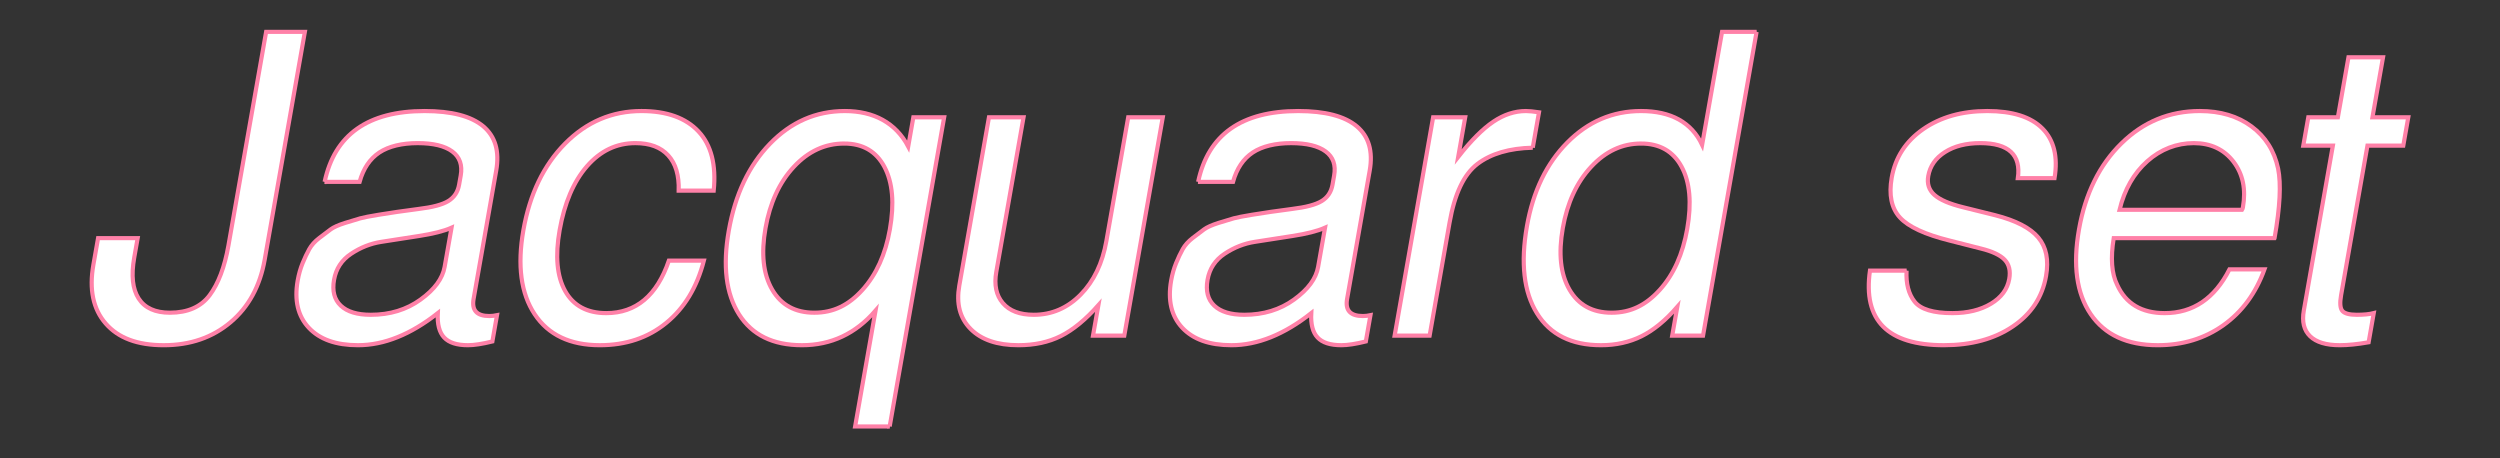 <?xml version="1.0" encoding="UTF-8"?><svg id="_レイヤー_2" xmlns="http://www.w3.org/2000/svg" viewBox="0 0 600 110"><rect x="0" y="0" width="600" height="110" fill="#333333" stroke="none"/><defs><style>.cls-1{fill:none;stroke-width:0px;}.cls-2{fill:#fff;stroke:#ff81a8;stroke-miterlimit:10;}</style></defs><g id="_レイヤー_4"><rect class="cls-1" width="600" height="110"/><path class="cls-2" d="M40.78,75.05c4.27,0,7.45-1.4,9.54-4.2s3.59-6.77,4.5-11.9L63.87,7.65h9.3l-9.65,54.7c-1.12,6.33-3.85,11.33-8.2,15-4.35,3.67-9.69,5.5-16.02,5.5s-10.91-1.73-13.93-5.2c-3.02-3.47-4.01-8.17-2.96-14.1l1.13-6.4h9.5l-.83,4.7c-.75,4.27-.4,7.53,1.07,9.8,1.47,2.27,3.97,3.4,7.5,3.4Z"/><path class="cls-2" d="M77.91,43.65c2.4-11.33,10.4-17,24-17,6.47,0,11.15,1.22,14.06,3.65,2.9,2.43,3.94,5.99,3.12,10.65l-5.43,30.8c-.48,2.73.78,4.1,3.78,4.1.6,0,1.21-.07,1.84-.2l-1.11,6.3c-2.44.6-4.39.9-5.86.9-2.67,0-4.58-.62-5.72-1.85-1.15-1.23-1.66-3.18-1.52-5.85-6.51,5.13-12.89,7.7-19.16,7.7-5.27,0-9.2-1.4-11.81-4.2s-3.49-6.57-2.66-11.3c.27-1.53.67-2.93,1.19-4.2.52-1.27,1.05-2.38,1.59-3.35.54-.96,1.34-1.87,2.43-2.7,1.08-.83,1.98-1.52,2.71-2.05.73-.53,1.88-1.05,3.47-1.55,1.59-.5,2.8-.87,3.64-1.1.84-.23,2.29-.51,4.35-.85,2.06-.33,3.57-.57,4.52-.7.96-.13,2.66-.37,5.12-.7,3.34-.4,5.71-1.03,7.13-1.9,1.42-.87,2.28-2.17,2.59-3.9l.39-2.2c.45-2.53-.23-4.47-2.03-5.8-1.8-1.33-4.56-2-8.3-2s-6.93.75-9.2,2.25c-2.26,1.5-3.85,3.85-4.74,7.05h-8.4ZM88.99,75.55c4.6,0,8.58-1.22,11.94-3.65,3.36-2.43,5.29-5.05,5.78-7.85l1.66-9.4c-1.81.8-4.44,1.47-7.9,2-3.46.53-6.46,1-9,1.4-2.54.4-4.94,1.35-7.2,2.85s-3.63,3.58-4.1,6.25c-.47,2.67.06,4.74,1.61,6.2,1.54,1.47,3.94,2.2,7.21,2.2Z"/><path class="cls-2" d="M171.29,45.75h-8.4c.11-3.67-.72-6.48-2.51-8.45-1.79-1.97-4.41-2.95-7.88-2.95-4.53,0-8.41,1.85-11.63,5.55-3.22,3.7-5.4,8.82-6.56,15.35-1.09,6.2-.65,11.07,1.33,14.6,1.98,3.53,5.27,5.3,9.87,5.3,7.13,0,12.14-4.2,15.02-12.6h8.4c-1.66,6.4-4.67,11.38-9.04,14.95-4.36,3.57-9.68,5.35-15.94,5.35-7.13,0-12.35-2.48-15.64-7.45-3.29-4.97-4.19-11.68-2.7-20.15,1.53-8.67,4.87-15.6,10.02-20.8,5.15-5.2,11.26-7.8,18.32-7.8,6.07,0,10.63,1.63,13.69,4.9,3.06,3.27,4.27,8,3.65,14.2Z"/><path class="cls-2" d="M213.53,102.35h-8.3l4.9-27.8c-4.78,5.54-10.66,8.3-17.66,8.3s-11.97-2.47-15.1-7.4c-3.13-4.93-3.95-11.63-2.46-20.1,1.53-8.67,4.82-15.62,9.88-20.85,5.06-5.23,11.05-7.85,17.98-7.85s12.2,2.83,15.2,8.5l1.23-7h7.4l-13.08,74.2ZM202.6,34.45c-4.6,0-8.63,1.87-12.09,5.6-3.46,3.73-5.72,8.63-6.79,14.7-1.08,6.13-.55,11.05,1.6,14.75,2.15,3.7,5.52,5.55,10.12,5.55s8.26-1.83,11.57-5.5c3.31-3.67,5.5-8.5,6.56-14.5,1.1-6.27.67-11.27-1.31-15-1.98-3.73-5.2-5.6-9.66-5.6Z"/><path class="cls-2" d="M269.82,80.55h-7.5l1.29-7.3c-3.08,3.47-6.08,5.93-9.01,7.4-2.93,1.47-6.32,2.2-10.19,2.2-5.07,0-8.89-1.3-11.46-3.9-2.58-2.6-3.48-6.07-2.72-10.4l7.12-40.4h8.3l-6.54,37.1c-.55,3.13-.03,5.63,1.58,7.5,1.6,1.87,4.07,2.8,7.41,2.8,4.33,0,8.09-1.62,11.26-4.85,3.17-3.23,5.23-7.52,6.17-12.85l5.24-29.7h8.3l-9.24,52.4Z"/><path class="cls-2" d="M287.55,43.65c2.4-11.33,10.4-17,24-17,6.47,0,11.15,1.22,14.06,3.65,2.9,2.43,3.94,5.99,3.12,10.65l-5.43,30.8c-.48,2.73.78,4.1,3.78,4.1.6,0,1.21-.07,1.83-.2l-1.11,6.3c-2.44.6-4.39.9-5.86.9-2.67,0-4.58-.62-5.72-1.85-1.15-1.23-1.66-3.18-1.52-5.85-6.51,5.13-12.89,7.7-19.16,7.7-5.27,0-9.2-1.4-11.81-4.2-2.61-2.8-3.49-6.57-2.66-11.3.27-1.53.67-2.93,1.19-4.2.52-1.27,1.05-2.38,1.59-3.35.54-.96,1.34-1.87,2.42-2.7,1.08-.83,1.98-1.52,2.71-2.05.73-.53,1.89-1.05,3.47-1.55,1.59-.5,2.8-.87,3.64-1.1.84-.23,2.29-.51,4.35-.85,2.06-.33,3.57-.57,4.52-.7.96-.13,2.66-.37,5.12-.7,3.34-.4,5.71-1.03,7.13-1.9,1.42-.87,2.28-2.17,2.59-3.9l.39-2.2c.45-2.53-.23-4.47-2.03-5.8-1.8-1.33-4.56-2-8.3-2s-6.93.75-9.2,2.25c-2.26,1.5-3.85,3.85-4.74,7.05h-8.4ZM298.63,75.55c4.6,0,8.58-1.22,11.94-3.65,3.36-2.43,5.29-5.05,5.78-7.85l1.66-9.4c-1.81.8-4.44,1.47-7.9,2-3.46.53-6.46,1-9,1.4-2.54.4-4.94,1.35-7.2,2.85s-3.63,3.58-4.1,6.25c-.47,2.67.06,4.74,1.61,6.2,1.54,1.47,3.95,2.2,7.21,2.2Z"/><path class="cls-2" d="M367.87,35.45c-5.62.13-10.05,1.43-13.29,3.9-3.23,2.47-5.46,7.13-6.67,14l-4.8,27.2h-8.4l9.24-52.4h7.7l-1.68,9.5c3.09-3.93,5.91-6.75,8.44-8.45,2.53-1.7,5.13-2.55,7.8-2.55.73,0,1.78.1,3.15.3l-1.5,8.5Z"/><path class="cls-2" d="M421.58,7.65l-12.85,72.9h-7.4l1.22-6.9c-2.84,3.27-5.71,5.62-8.59,7.05-2.89,1.43-6.13,2.15-9.73,2.15-7.07,0-12.19-2.55-15.35-7.65-3.17-5.1-3.97-12.08-2.41-20.95,1.47-8.33,4.7-15.02,9.69-20.05,4.99-5.03,10.88-7.55,17.68-7.55,7.2,0,12.09,2.7,14.67,8.1l4.78-27.1h8.3ZM393.85,34.45c-4.53,0-8.53,1.87-11.99,5.6-3.46,3.73-5.72,8.63-6.79,14.7-1.08,6.13-.55,11.05,1.6,14.75,2.15,3.7,5.52,5.55,10.12,5.55s8.26-1.83,11.57-5.5c3.31-3.67,5.5-8.53,6.57-14.6,1.1-6.27.65-11.25-1.36-14.95-2.01-3.7-5.26-5.55-9.72-5.55Z"/><path class="cls-2" d="M457.57,64.95c-.15,3.13.49,5.62,1.94,7.45,1.44,1.83,4.47,2.75,9.06,2.75,3.67,0,6.75-.75,9.25-2.25,2.5-1.5,3.96-3.48,4.4-5.95.34-1.93-.02-3.47-1.09-4.6-1.07-1.13-2.98-2.03-5.72-2.7l-7.46-1.9c-5.94-1.47-9.93-3.32-11.97-5.55-2.04-2.23-2.69-5.42-1.97-9.55.86-4.87,3.38-8.75,7.55-11.65,4.18-2.9,9.3-4.35,15.37-4.35s10.49,1.4,13.26,4.2c2.77,2.8,3.74,6.77,2.9,11.9h-8.8c.79-5.6-2.22-8.4-9.02-8.4-3.4,0-6.23.72-8.48,2.15-2.25,1.43-3.59,3.35-4.01,5.75-.33,1.87.17,3.38,1.5,4.55,1.33,1.17,3.62,2.15,6.88,2.95l7.66,1.9c4.98,1.27,8.43,3.05,10.36,5.35,1.93,2.3,2.55,5.38,1.87,9.25-.89,5.07-3.55,9.1-7.98,12.1-4.43,3-9.94,4.5-16.54,4.5-13.53,0-19.45-5.97-17.74-17.9h8.8Z"/><path class="cls-2" d="M545.89,57.15h-38.6c-.78,4.8-.5,8.54.83,11.2,2.07,4.54,5.87,6.8,11.4,6.8,6.8,0,11.98-3.5,15.55-10.5h8.4c-2.08,5.73-5.37,10.2-9.86,13.4-4.5,3.2-9.75,4.8-15.75,4.8-7.33,0-12.7-2.48-16.09-7.45-3.39-4.97-4.33-11.75-2.81-20.35,1.52-8.6,4.91-15.48,10.19-20.65,5.28-5.17,11.55-7.75,18.82-7.75,4.93,0,9.07,1.23,12.4,3.7,3.33,2.47,5.46,5.83,6.37,10.1.75,3.67.47,9.23-.85,16.7ZM508.69,50.35h29.4c.09-.13.16-.33.21-.6.76-4.33,0-7.98-2.27-10.95-2.28-2.96-5.45-4.45-9.52-4.45s-7.92,1.45-11.17,4.35c-3.25,2.9-5.46,6.79-6.65,11.65Z"/><path class="cls-2" d="M577.99,28.15l-1.2,6.8h-8.6l-6.33,35.9c-.33,1.87-.23,3.12.29,3.75.52.63,1.68.95,3.48.95,1.67,0,3.02-.13,4.07-.4l-1.23,7c-2.68.47-4.99.7-6.92.7-3.27,0-5.64-.72-7.12-2.15-1.48-1.43-1.99-3.48-1.52-6.15l6.98-39.6h-7.1l1.2-6.8h7.1l2.54-14.4h8.3l-2.54,14.4h8.6Z"/></g></svg>